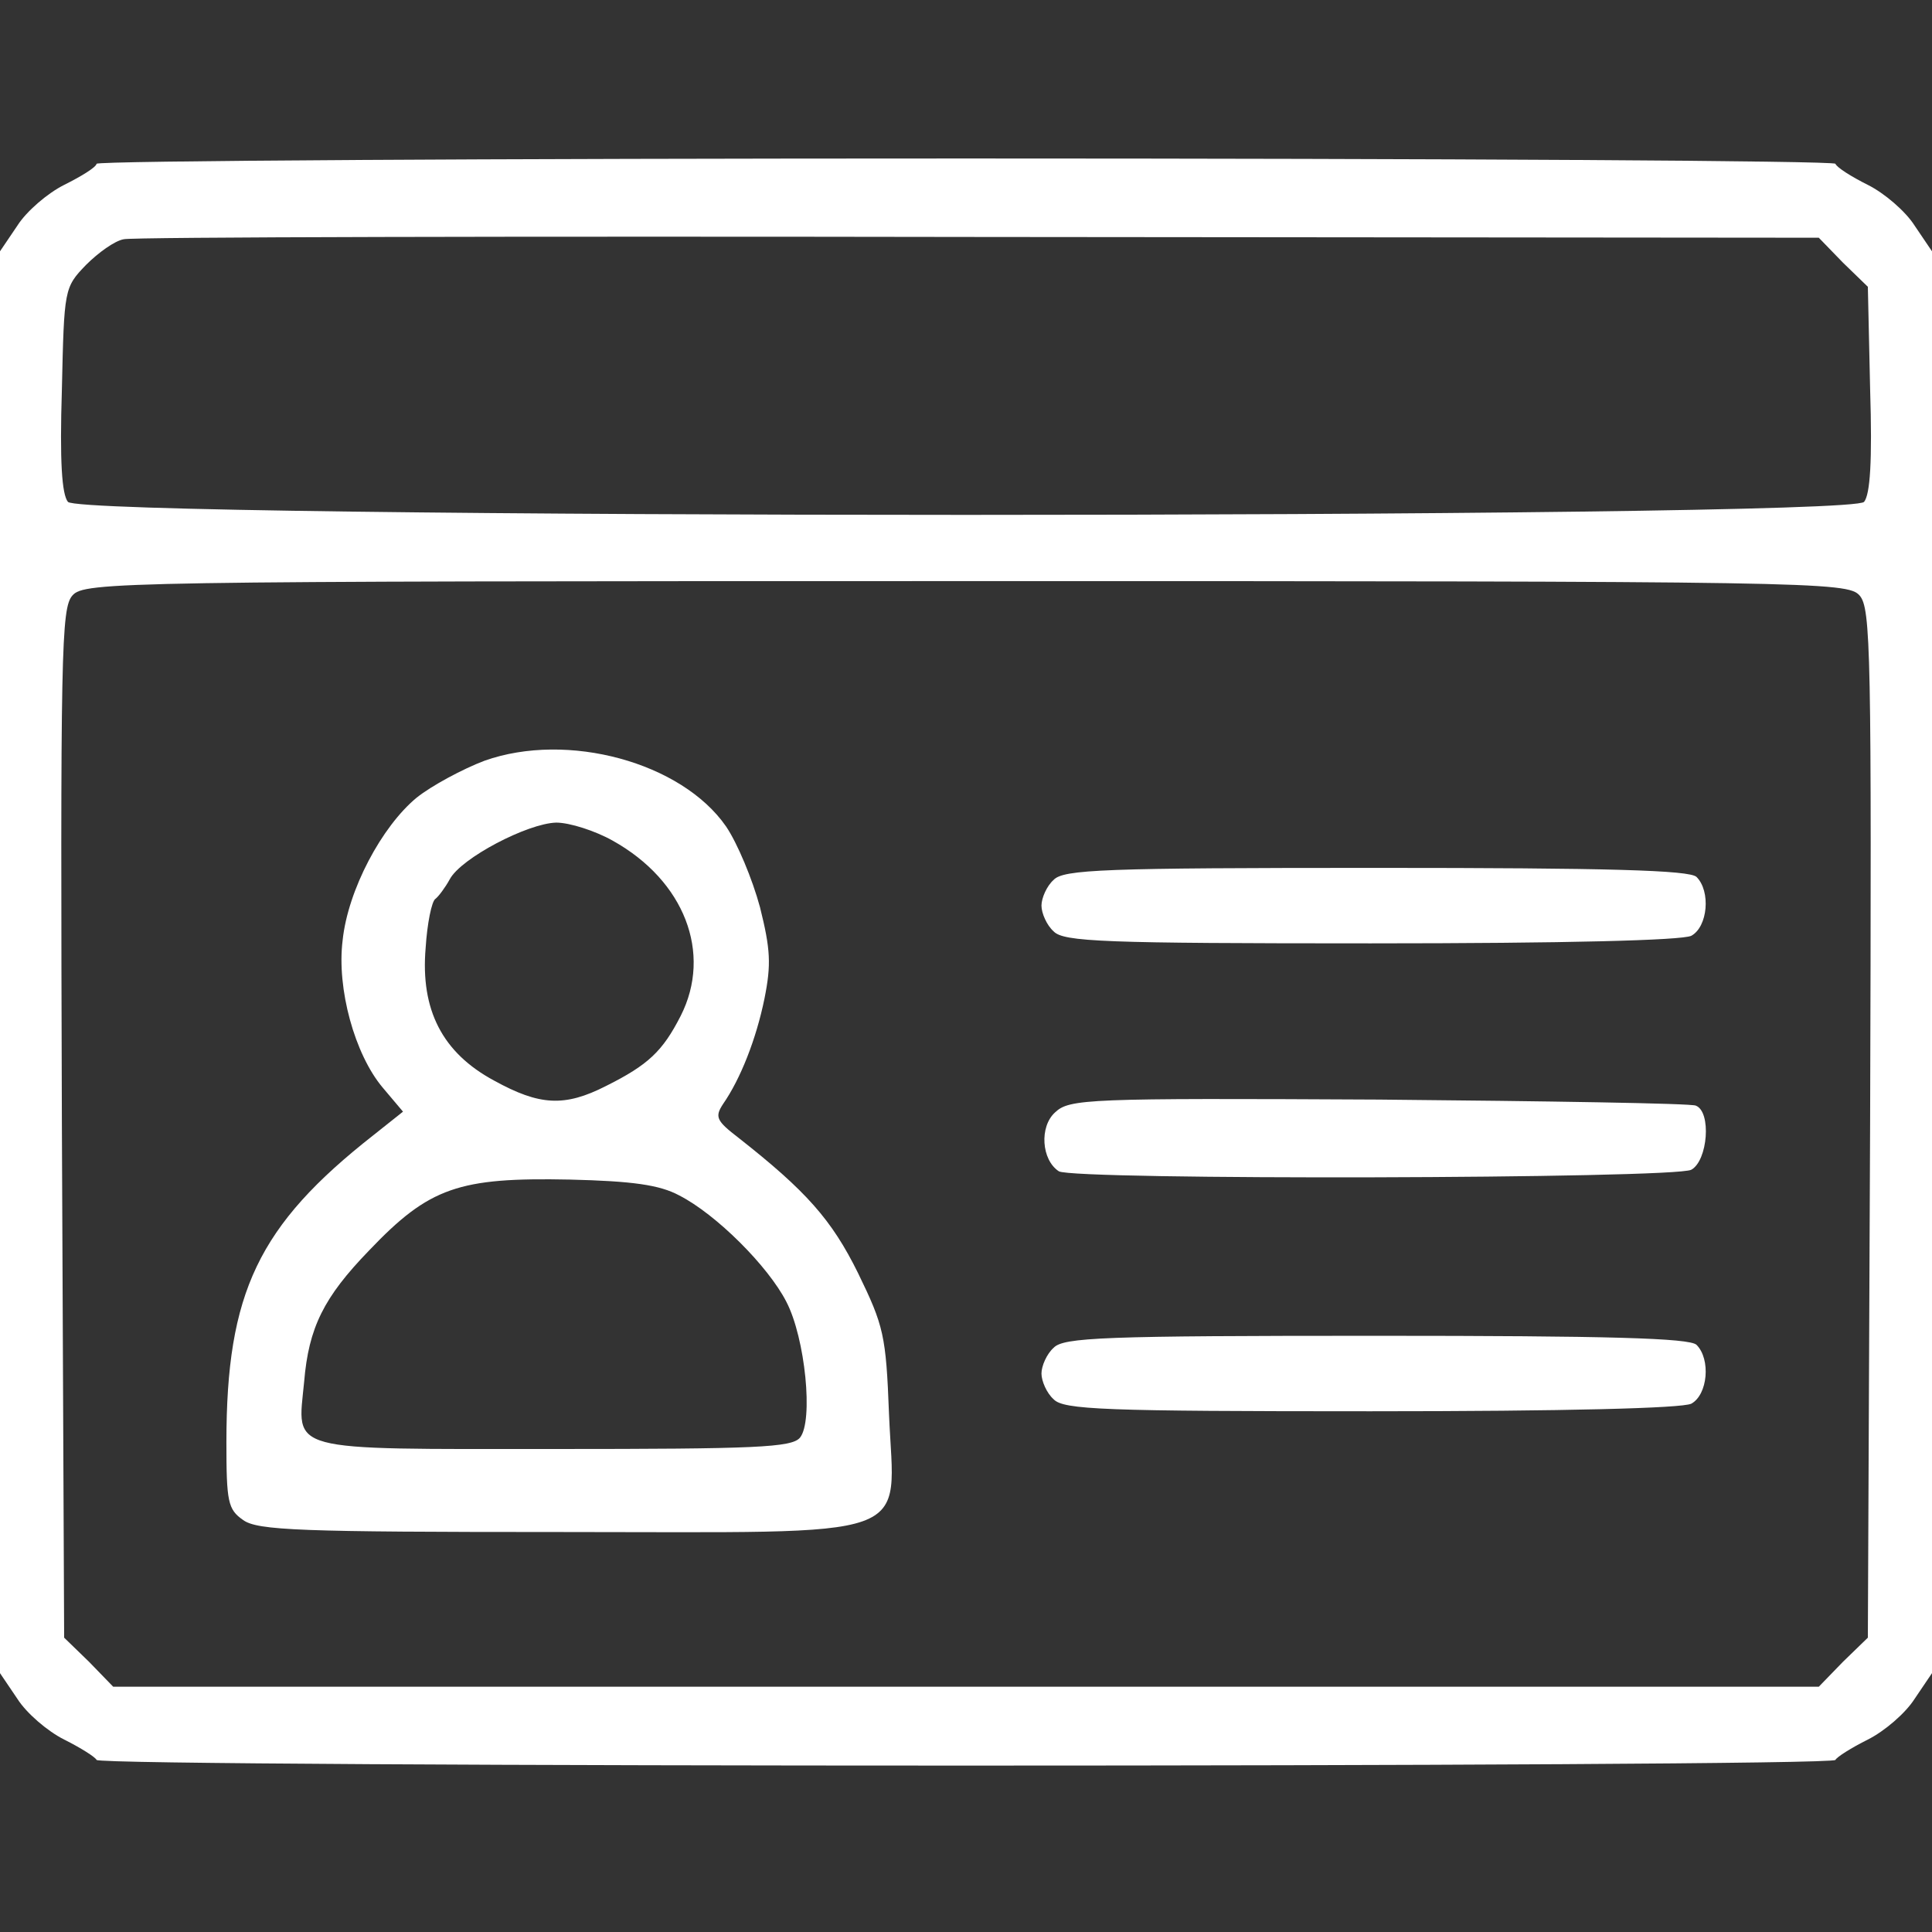 <?xml version="1.0" standalone="no"?>
<!DOCTYPE svg PUBLIC "-//W3C//DTD SVG 20010904//EN"
 "http://www.w3.org/TR/2001/REC-SVG-20010904/DTD/svg10.dtd">
<svg version="1.0" xmlns="http://www.w3.org/2000/svg"
 width="256pt" height="256pt" viewBox="0 0 256 256"
 preserveAspectRatio="xMidYMid meet">

<rect x="0" y="0" width="256" height="256" fill="#333333" stroke="none"/>

<g transform="translate(0,256) scale(0.1,-0.1)"
fill="#ffffff" stroke="none">
<path d="M128 2343 c-1 -5 -21 -17 -43 -28 -22 -11 -50 -35 -62 -54 l-23 -34
0 -942 0 -942 23 -34 c12 -19 40 -43 62 -54 22 -11 41 -23 43 -27 5 -10 2299
-10 2304 0 2 4 21 16 43 27 22 11 50 35 62 54 l23 34 0 942 0 942 -23 34 c-12
19 -40 43 -62 54 -22 11 -41 23 -43 28 -2 4 -520 7 -1152 7 -632 0 -1150 -3
-1152 -7z m2314 -131 l33 -32 3 -135 c3 -97 0 -140 -8 -150 -19 -23 -2361 -23
-2380 0 -8 10 -11 53 -8 149 3 133 3 135 32 165 16 16 38 32 50 34 11 3 522 4
1133 3 l1113 -1 32 -33z m22 -441 c15 -17 16 -73 14 -699 l-3 -682 -33 -32
-32 -33 -1130 0 -1130 0 -32 33 -33 32 -3 682 c-2 626 -1 682 14 699 16 18 59
19 1184 19 1125 0 1168 -1 1184 -19z"/>
<path d="M642 1552 c-29 -11 -70 -33 -90 -49 -46 -38 -91 -122 -98 -189 -8
-64 16 -151 53 -195 l27 -32 -39 -31 c-153 -120 -195 -209 -195 -407 0 -79 2
-89 22 -103 19 -14 76 -16 418 -16 484 0 445 -14 438 156 -4 105 -7 117 -41
187 -35 71 -69 109 -158 179 -30 23 -32 28 -21 45 23 33 44 86 55 140 9 45 8
65 -6 121 -10 37 -30 85 -45 107 -59 85 -210 126 -320 87z m170 -106 c95 -53
132 -149 90 -232 -24 -47 -43 -65 -99 -93 -55 -28 -88 -26 -148 7 -69 37 -98
94 -91 176 2 32 8 62 13 65 4 3 13 15 19 26 15 28 103 74 141 75 18 0 52 -11
75 -24z m88 -470 c49 -25 118 -94 142 -141 25 -48 36 -158 18 -180 -11 -13
-58 -15 -325 -15 -360 0 -341 -5 -332 89 6 72 26 112 86 174 80 84 119 97 266
94 83 -2 119 -7 145 -21z"/>
<path d="M1396 1394 c-9 -8 -16 -24 -16 -34 0 -10 7 -26 16 -34 13 -14 66 -16
420 -16 260 0 412 4 425 10 22 12 26 59 7 78 -9 9 -117 12 -424 12 -362 0
-415 -2 -428 -16z"/>
<path d="M1398 1086 c-21 -19 -18 -63 5 -78 19 -12 815 -10 838 2 22 12 27 77
6 85 -6 3 -196 6 -420 8 -387 2 -410 1 -429 -17z"/>
<path d="M1396 774 c-9 -8 -16 -24 -16 -34 0 -10 7 -26 16 -34 13 -14 66 -16
420 -16 260 0 412 4 425 10 22 12 26 59 7 78 -9 9 -117 12 -424 12 -362 0
-415 -2 -428 -16z"/>
</g>
</svg>
